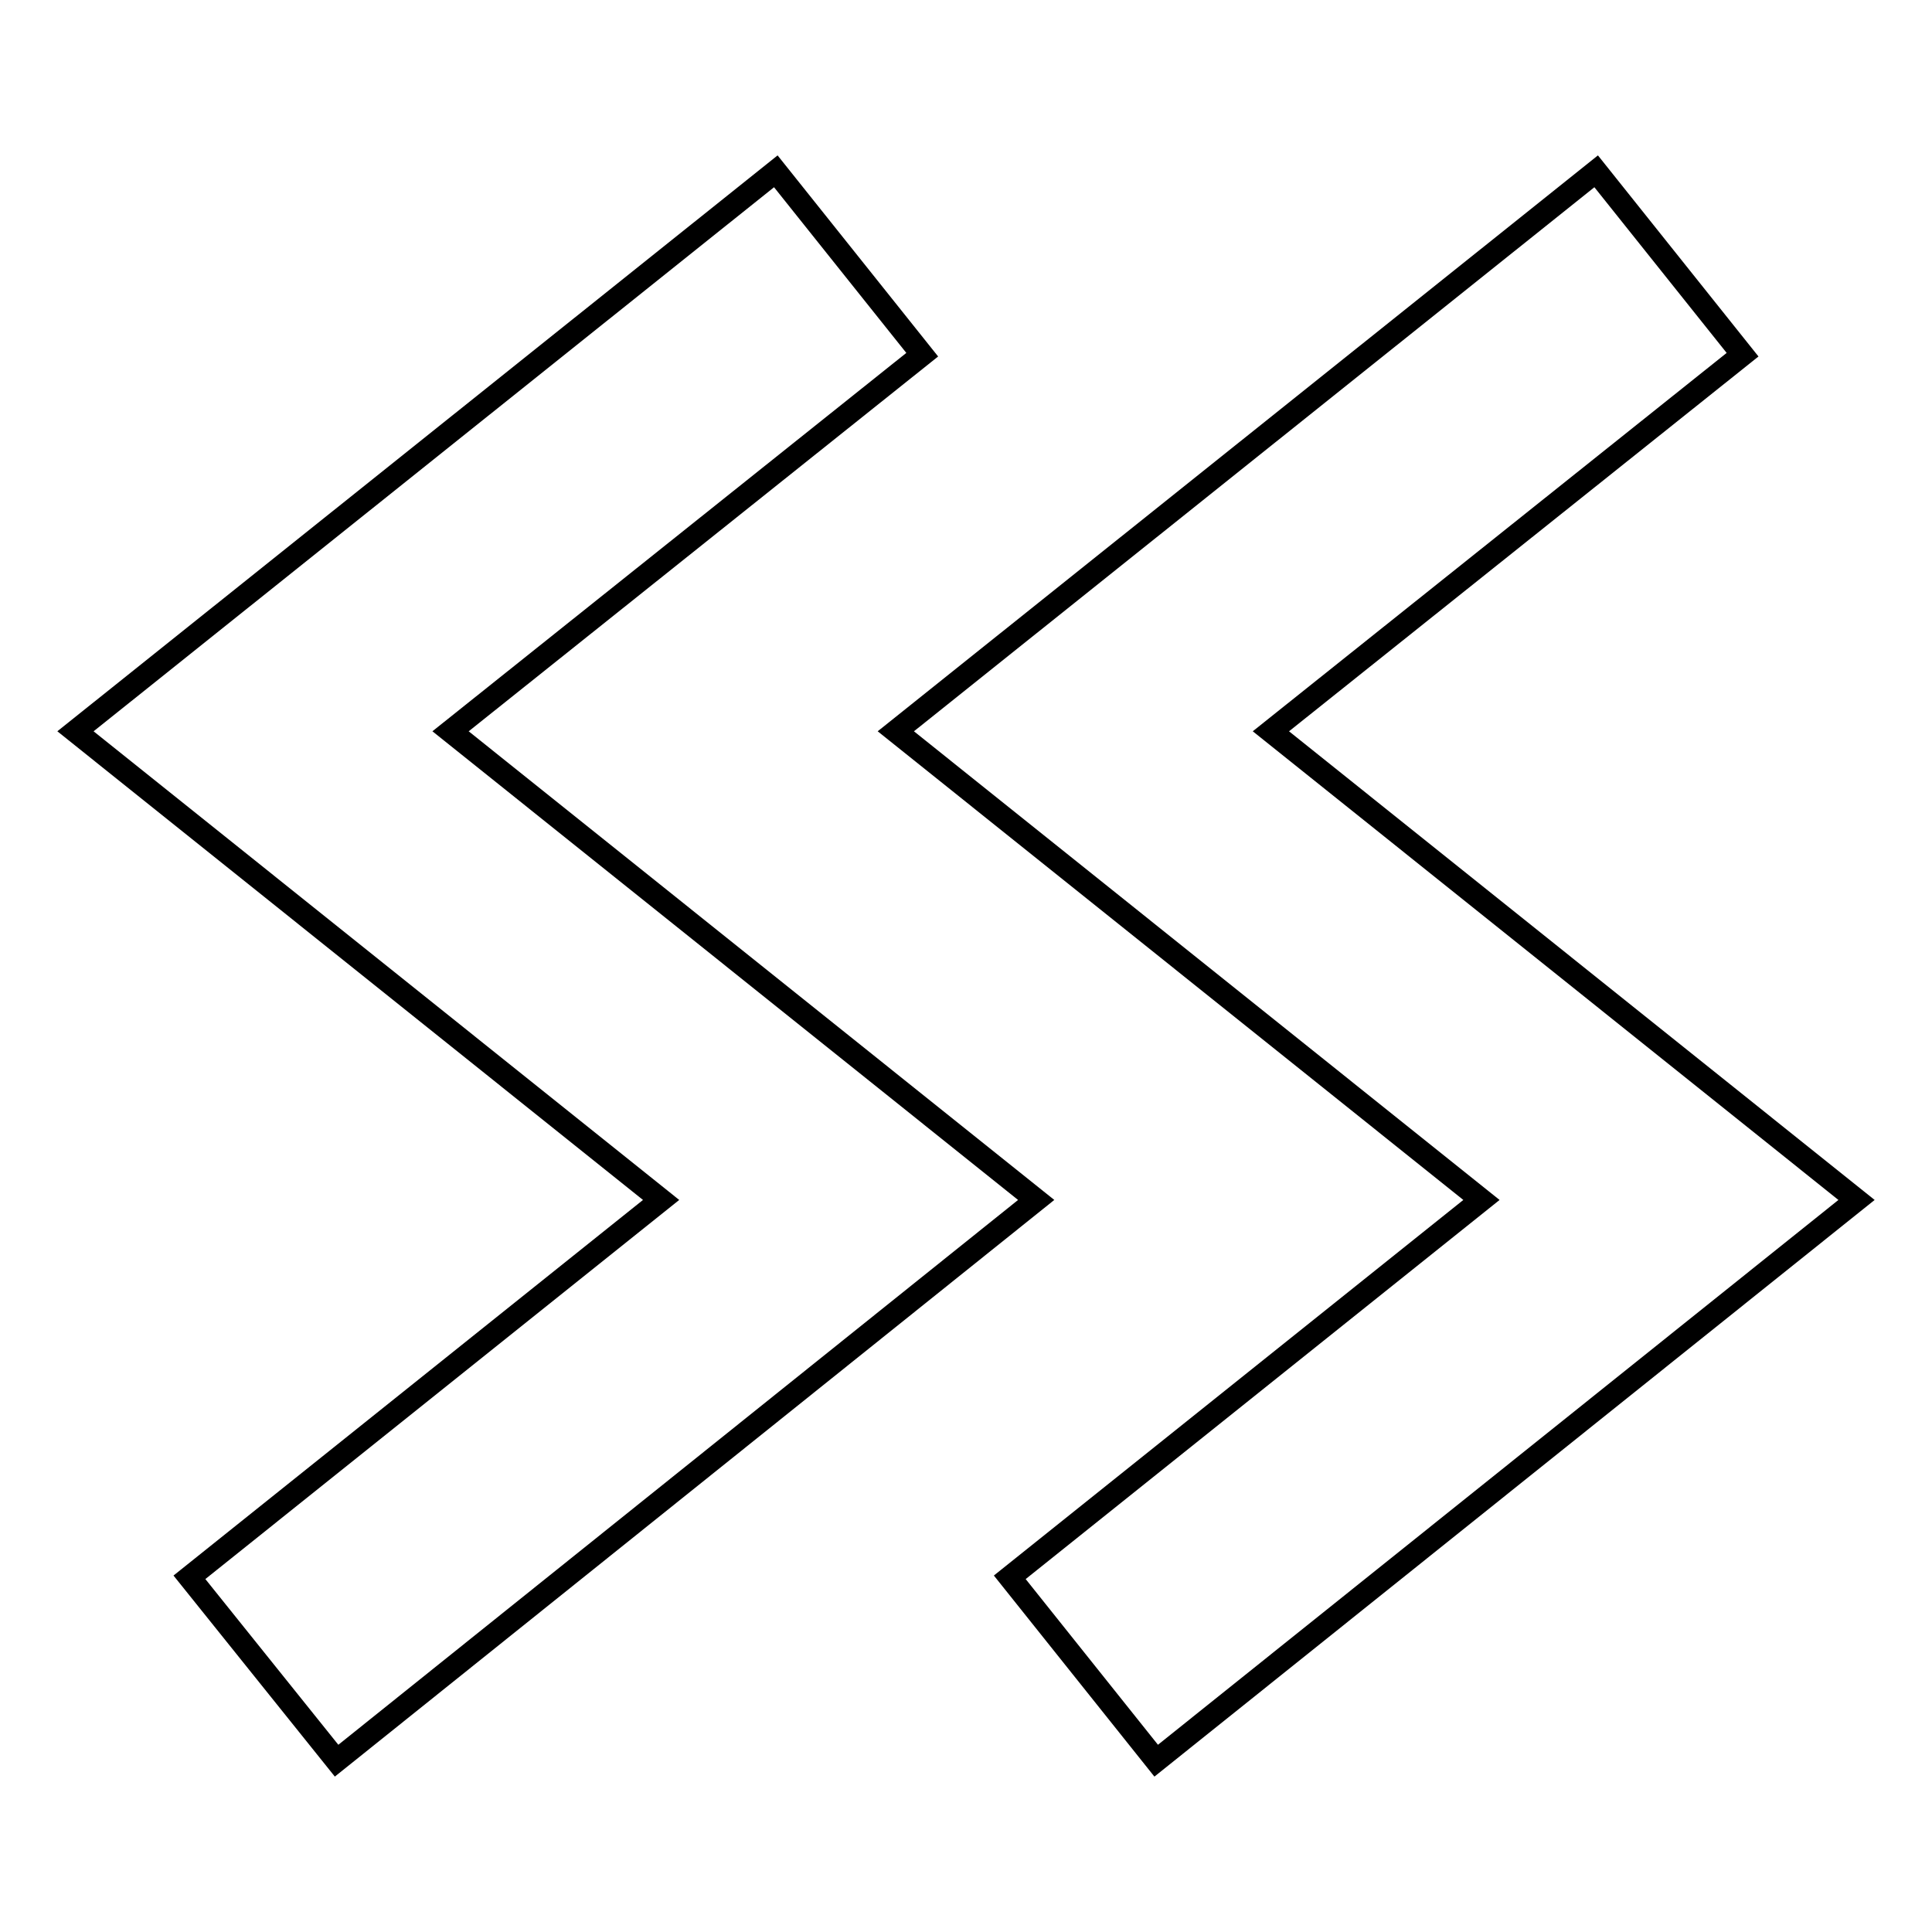 <?xml version="1.0" encoding="utf-8"?>
<!-- Svg Vector Icons : http://www.onlinewebfonts.com/icon -->
<!DOCTYPE svg PUBLIC "-//W3C//DTD SVG 1.1//EN" "http://www.w3.org/Graphics/SVG/1.1/DTD/svg11.dtd">
<svg version="1.1" xmlns="http://www.w3.org/2000/svg" xmlns:xlink="http://www.w3.org/1999/xlink" x="0px" y="0px" viewBox="0 0 256 256" enable-background="new 0 0 256 256" xml:space="preserve">
<g><g><path stroke-width="3" fill-opacity="0" stroke="#000000"  d="M44.6,233.3L25.1,209l62.5-50L10,96.9l92.8-74.2L122.2,47L59.7,96.9l77.6,62.1L44.6,233.3z"/><path stroke-width="3" fill-opacity="0" stroke="#000000"  d="M153.2,233.3L133.8,209l62.5-50l-77.6-62.1l92.8-74.2L230.9,47l-62.5,49.9L246,159L153.2,233.3z"/></g></g>
</svg>